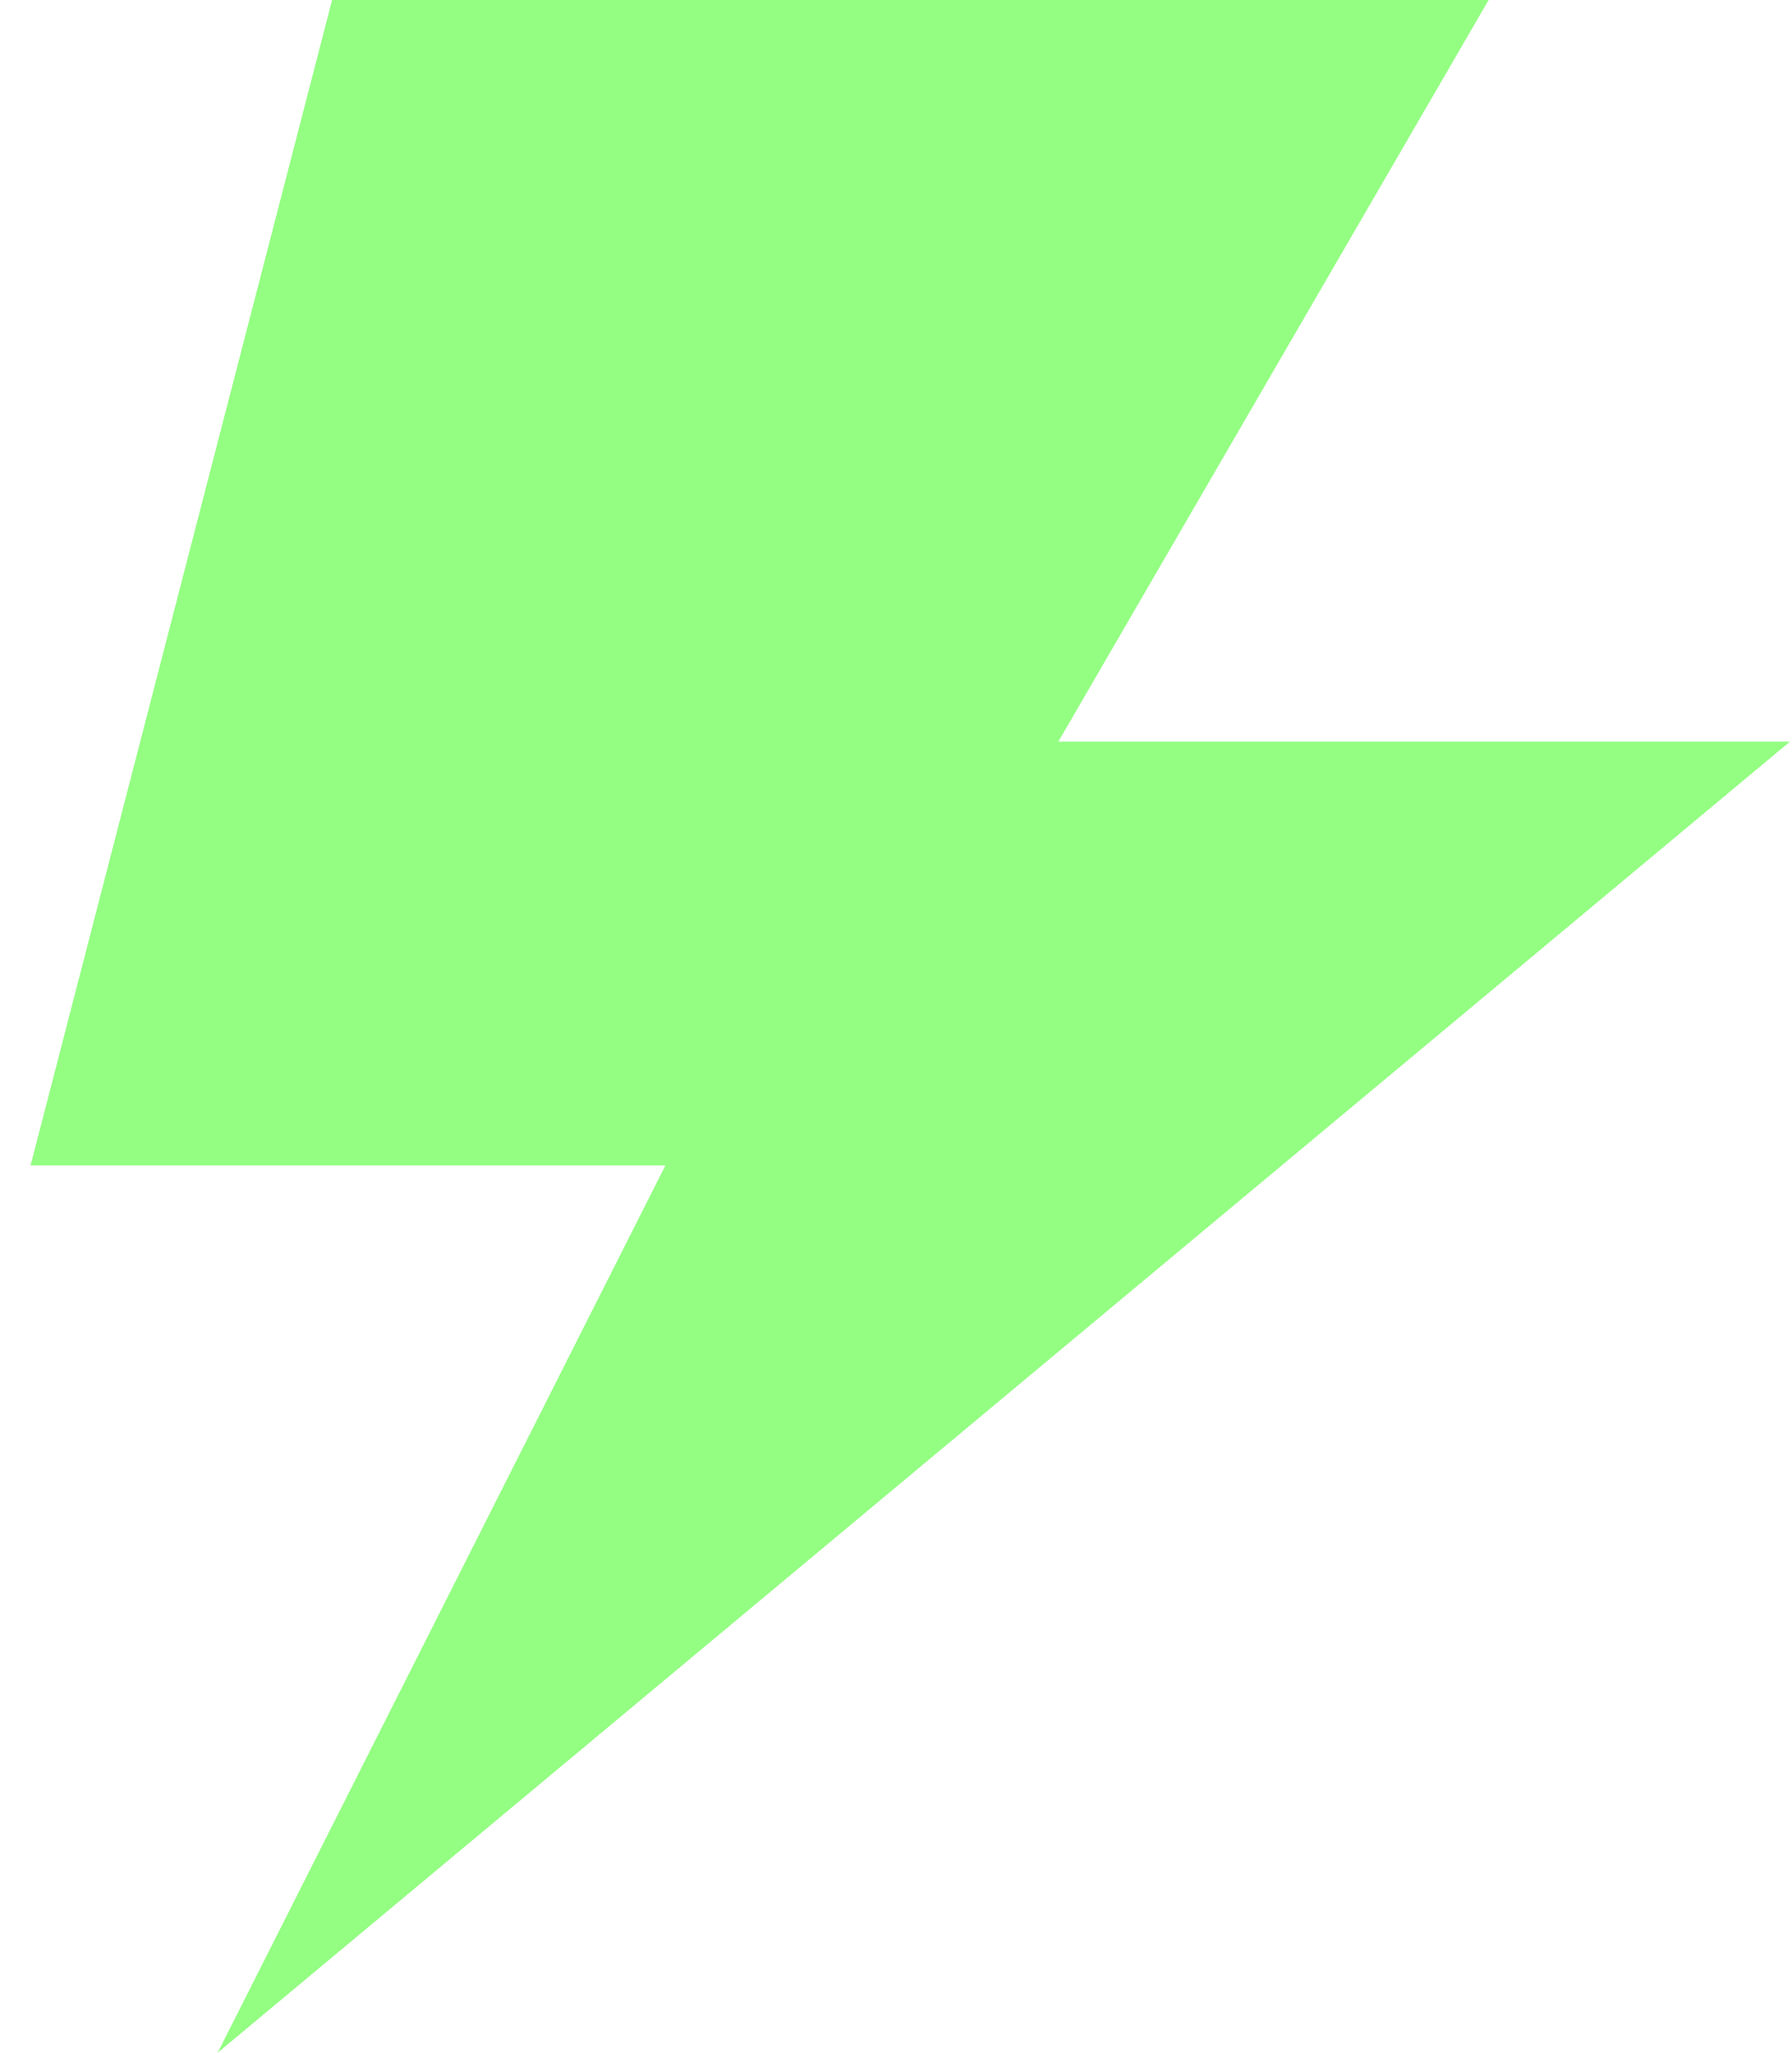 <?xml version="1.0" encoding="UTF-8"?> <svg xmlns="http://www.w3.org/2000/svg" width="55" height="63" viewBox="0 0 55 63" fill="none"> <path d="M10.193 0L0.938 35.769H20.422L6.68 63L54.938 22.76H32.483L45.689 0H10.193Z" fill="#93FE82"></path> </svg> 